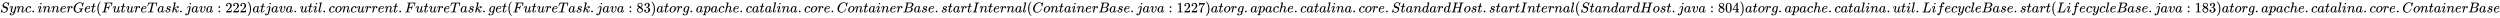 <svg xmlns:xlink="http://www.w3.org/1999/xlink" width="405.213ex" height="2.843ex" style="vertical-align: -0.838ex;" viewBox="0 -863.1 174466.1 1223.9" role="img" focusable="false" xmlns="http://www.w3.org/2000/svg" aria-labelledby="MathJax-SVG-1-Title">
<title id="MathJax-SVG-1-Title">Sync.innerGet(FutureTask.java:222) at java.util.concurrent.FutureTask.get(FutureTask.java:83) at org.apache.catalina.core.ContainerBase.startInternal(ContainerBase.java:1227) at org.apache.catalina.core.StandardHost.startInternal(StandardHost.java:804) at org.apache.catalina.util.LifecycleBase.start(LifecycleBase.java:183) at org.apache.catalina.core.ContainerBase</title>
<defs aria-hidden="true">
<path stroke-width="1" id="E1-MJMATHI-53" d="M308 24Q367 24 416 76T466 197Q466 260 414 284Q308 311 278 321T236 341Q176 383 176 462Q176 523 208 573T273 648Q302 673 343 688T407 704H418H425Q521 704 564 640Q565 640 577 653T603 682T623 704Q624 704 627 704T632 705Q645 705 645 698T617 577T585 459T569 456Q549 456 549 465Q549 471 550 475Q550 478 551 494T553 520Q553 554 544 579T526 616T501 641Q465 662 419 662Q362 662 313 616T263 510Q263 480 278 458T319 427Q323 425 389 408T456 390Q490 379 522 342T554 242Q554 216 546 186Q541 164 528 137T492 78T426 18T332 -20Q320 -22 298 -22Q199 -22 144 33L134 44L106 13Q83 -14 78 -18T65 -22Q52 -22 52 -14Q52 -11 110 221Q112 227 130 227H143Q149 221 149 216Q149 214 148 207T144 186T142 153Q144 114 160 87T203 47T255 29T308 24Z"></path>
<path stroke-width="1" id="E1-MJMATHI-79" d="M21 287Q21 301 36 335T84 406T158 442Q199 442 224 419T250 355Q248 336 247 334Q247 331 231 288T198 191T182 105Q182 62 196 45T238 27Q261 27 281 38T312 61T339 94Q339 95 344 114T358 173T377 247Q415 397 419 404Q432 431 462 431Q475 431 483 424T494 412T496 403Q496 390 447 193T391 -23Q363 -106 294 -155T156 -205Q111 -205 77 -183T43 -117Q43 -95 50 -80T69 -58T89 -48T106 -45Q150 -45 150 -87Q150 -107 138 -122T115 -142T102 -147L99 -148Q101 -153 118 -160T152 -167H160Q177 -167 186 -165Q219 -156 247 -127T290 -65T313 -9T321 21L315 17Q309 13 296 6T270 -6Q250 -11 231 -11Q185 -11 150 11T104 82Q103 89 103 113Q103 170 138 262T173 379Q173 380 173 381Q173 390 173 393T169 400T158 404H154Q131 404 112 385T82 344T65 302T57 280Q55 278 41 278H27Q21 284 21 287Z"></path>
<path stroke-width="1" id="E1-MJMATHI-6E" d="M21 287Q22 293 24 303T36 341T56 388T89 425T135 442Q171 442 195 424T225 390T231 369Q231 367 232 367L243 378Q304 442 382 442Q436 442 469 415T503 336T465 179T427 52Q427 26 444 26Q450 26 453 27Q482 32 505 65T540 145Q542 153 560 153Q580 153 580 145Q580 144 576 130Q568 101 554 73T508 17T439 -10Q392 -10 371 17T350 73Q350 92 386 193T423 345Q423 404 379 404H374Q288 404 229 303L222 291L189 157Q156 26 151 16Q138 -11 108 -11Q95 -11 87 -5T76 7T74 17Q74 30 112 180T152 343Q153 348 153 366Q153 405 129 405Q91 405 66 305Q60 285 60 284Q58 278 41 278H27Q21 284 21 287Z"></path>
<path stroke-width="1" id="E1-MJMATHI-63" d="M34 159Q34 268 120 355T306 442Q362 442 394 418T427 355Q427 326 408 306T360 285Q341 285 330 295T319 325T330 359T352 380T366 386H367Q367 388 361 392T340 400T306 404Q276 404 249 390Q228 381 206 359Q162 315 142 235T121 119Q121 73 147 50Q169 26 205 26H209Q321 26 394 111Q403 121 406 121Q410 121 419 112T429 98T420 83T391 55T346 25T282 0T202 -11Q127 -11 81 37T34 159Z"></path>
<path stroke-width="1" id="E1-MJMAIN-2E" d="M78 60Q78 84 95 102T138 120Q162 120 180 104T199 61Q199 36 182 18T139 0T96 17T78 60Z"></path>
<path stroke-width="1" id="E1-MJMATHI-69" d="M184 600Q184 624 203 642T247 661Q265 661 277 649T290 619Q290 596 270 577T226 557Q211 557 198 567T184 600ZM21 287Q21 295 30 318T54 369T98 420T158 442Q197 442 223 419T250 357Q250 340 236 301T196 196T154 83Q149 61 149 51Q149 26 166 26Q175 26 185 29T208 43T235 78T260 137Q263 149 265 151T282 153Q302 153 302 143Q302 135 293 112T268 61T223 11T161 -11Q129 -11 102 10T74 74Q74 91 79 106T122 220Q160 321 166 341T173 380Q173 404 156 404H154Q124 404 99 371T61 287Q60 286 59 284T58 281T56 279T53 278T49 278T41 278H27Q21 284 21 287Z"></path>
<path stroke-width="1" id="E1-MJMATHI-65" d="M39 168Q39 225 58 272T107 350T174 402T244 433T307 442H310Q355 442 388 420T421 355Q421 265 310 237Q261 224 176 223Q139 223 138 221Q138 219 132 186T125 128Q125 81 146 54T209 26T302 45T394 111Q403 121 406 121Q410 121 419 112T429 98T420 82T390 55T344 24T281 -1T205 -11Q126 -11 83 42T39 168ZM373 353Q367 405 305 405Q272 405 244 391T199 357T170 316T154 280T149 261Q149 260 169 260Q282 260 327 284T373 353Z"></path>
<path stroke-width="1" id="E1-MJMATHI-72" d="M21 287Q22 290 23 295T28 317T38 348T53 381T73 411T99 433T132 442Q161 442 183 430T214 408T225 388Q227 382 228 382T236 389Q284 441 347 441H350Q398 441 422 400Q430 381 430 363Q430 333 417 315T391 292T366 288Q346 288 334 299T322 328Q322 376 378 392Q356 405 342 405Q286 405 239 331Q229 315 224 298T190 165Q156 25 151 16Q138 -11 108 -11Q95 -11 87 -5T76 7T74 17Q74 30 114 189T154 366Q154 405 128 405Q107 405 92 377T68 316T57 280Q55 278 41 278H27Q21 284 21 287Z"></path>
<path stroke-width="1" id="E1-MJMATHI-47" d="M50 252Q50 367 117 473T286 641T490 704Q580 704 633 653Q642 643 648 636T656 626L657 623Q660 623 684 649Q691 655 699 663T715 679T725 690L740 705H746Q760 705 760 698Q760 694 728 561Q692 422 692 421Q690 416 687 415T669 413H653Q647 419 647 422Q647 423 648 429T650 449T651 481Q651 552 619 605T510 659Q492 659 471 656T418 643T357 615T294 567T236 496T189 394T158 260Q156 242 156 221Q156 173 170 136T206 79T256 45T308 28T353 24Q407 24 452 47T514 106Q517 114 529 161T541 214Q541 222 528 224T468 227H431Q425 233 425 235T427 254Q431 267 437 273H454Q494 271 594 271Q634 271 659 271T695 272T707 272Q721 272 721 263Q721 261 719 249Q714 230 709 228Q706 227 694 227Q674 227 653 224Q646 221 643 215T629 164Q620 131 614 108Q589 6 586 3Q584 1 581 1Q571 1 553 21T530 52Q530 53 528 52T522 47Q448 -22 322 -22Q201 -22 126 55T50 252Z"></path>
<path stroke-width="1" id="E1-MJMATHI-74" d="M26 385Q19 392 19 395Q19 399 22 411T27 425Q29 430 36 430T87 431H140L159 511Q162 522 166 540T173 566T179 586T187 603T197 615T211 624T229 626Q247 625 254 615T261 596Q261 589 252 549T232 470L222 433Q222 431 272 431H323Q330 424 330 420Q330 398 317 385H210L174 240Q135 80 135 68Q135 26 162 26Q197 26 230 60T283 144Q285 150 288 151T303 153H307Q322 153 322 145Q322 142 319 133Q314 117 301 95T267 48T216 6T155 -11Q125 -11 98 4T59 56Q57 64 57 83V101L92 241Q127 382 128 383Q128 385 77 385H26Z"></path>
<path stroke-width="1" id="E1-MJMAIN-28" d="M94 250Q94 319 104 381T127 488T164 576T202 643T244 695T277 729T302 750H315H319Q333 750 333 741Q333 738 316 720T275 667T226 581T184 443T167 250T184 58T225 -81T274 -167T316 -220T333 -241Q333 -250 318 -250H315H302L274 -226Q180 -141 137 -14T94 250Z"></path>
<path stroke-width="1" id="E1-MJMATHI-46" d="M48 1Q31 1 31 11Q31 13 34 25Q38 41 42 43T65 46Q92 46 125 49Q139 52 144 61Q146 66 215 342T285 622Q285 629 281 629Q273 632 228 634H197Q191 640 191 642T193 659Q197 676 203 680H742Q749 676 749 669Q749 664 736 557T722 447Q720 440 702 440H690Q683 445 683 453Q683 454 686 477T689 530Q689 560 682 579T663 610T626 626T575 633T503 634H480Q398 633 393 631Q388 629 386 623Q385 622 352 492L320 363H375Q378 363 398 363T426 364T448 367T472 374T489 386Q502 398 511 419T524 457T529 475Q532 480 548 480H560Q567 475 567 470Q567 467 536 339T502 207Q500 200 482 200H470Q463 206 463 212Q463 215 468 234T473 274Q473 303 453 310T364 317H309L277 190Q245 66 245 60Q245 46 334 46H359Q365 40 365 39T363 19Q359 6 353 0H336Q295 2 185 2Q120 2 86 2T48 1Z"></path>
<path stroke-width="1" id="E1-MJMATHI-75" d="M21 287Q21 295 30 318T55 370T99 420T158 442Q204 442 227 417T250 358Q250 340 216 246T182 105Q182 62 196 45T238 27T291 44T328 78L339 95Q341 99 377 247Q407 367 413 387T427 416Q444 431 463 431Q480 431 488 421T496 402L420 84Q419 79 419 68Q419 43 426 35T447 26Q469 29 482 57T512 145Q514 153 532 153Q551 153 551 144Q550 139 549 130T540 98T523 55T498 17T462 -8Q454 -10 438 -10Q372 -10 347 46Q345 45 336 36T318 21T296 6T267 -6T233 -11Q189 -11 155 7Q103 38 103 113Q103 170 138 262T173 379Q173 380 173 381Q173 390 173 393T169 400T158 404H154Q131 404 112 385T82 344T65 302T57 280Q55 278 41 278H27Q21 284 21 287Z"></path>
<path stroke-width="1" id="E1-MJMATHI-54" d="M40 437Q21 437 21 445Q21 450 37 501T71 602L88 651Q93 669 101 677H569H659Q691 677 697 676T704 667Q704 661 687 553T668 444Q668 437 649 437Q640 437 637 437T631 442L629 445Q629 451 635 490T641 551Q641 586 628 604T573 629Q568 630 515 631Q469 631 457 630T439 622Q438 621 368 343T298 60Q298 48 386 46Q418 46 427 45T436 36Q436 31 433 22Q429 4 424 1L422 0Q419 0 415 0Q410 0 363 1T228 2Q99 2 64 0H49Q43 6 43 9T45 27Q49 40 55 46H83H94Q174 46 189 55Q190 56 191 56Q196 59 201 76T241 233Q258 301 269 344Q339 619 339 625Q339 630 310 630H279Q212 630 191 624Q146 614 121 583T67 467Q60 445 57 441T43 437H40Z"></path>
<path stroke-width="1" id="E1-MJMATHI-61" d="M33 157Q33 258 109 349T280 441Q331 441 370 392Q386 422 416 422Q429 422 439 414T449 394Q449 381 412 234T374 68Q374 43 381 35T402 26Q411 27 422 35Q443 55 463 131Q469 151 473 152Q475 153 483 153H487Q506 153 506 144Q506 138 501 117T481 63T449 13Q436 0 417 -8Q409 -10 393 -10Q359 -10 336 5T306 36L300 51Q299 52 296 50Q294 48 292 46Q233 -10 172 -10Q117 -10 75 30T33 157ZM351 328Q351 334 346 350T323 385T277 405Q242 405 210 374T160 293Q131 214 119 129Q119 126 119 118T118 106Q118 61 136 44T179 26Q217 26 254 59T298 110Q300 114 325 217T351 328Z"></path>
<path stroke-width="1" id="E1-MJMATHI-73" d="M131 289Q131 321 147 354T203 415T300 442Q362 442 390 415T419 355Q419 323 402 308T364 292Q351 292 340 300T328 326Q328 342 337 354T354 372T367 378Q368 378 368 379Q368 382 361 388T336 399T297 405Q249 405 227 379T204 326Q204 301 223 291T278 274T330 259Q396 230 396 163Q396 135 385 107T352 51T289 7T195 -10Q118 -10 86 19T53 87Q53 126 74 143T118 160Q133 160 146 151T160 120Q160 94 142 76T111 58Q109 57 108 57T107 55Q108 52 115 47T146 34T201 27Q237 27 263 38T301 66T318 97T323 122Q323 150 302 164T254 181T195 196T148 231Q131 256 131 289Z"></path>
<path stroke-width="1" id="E1-MJMATHI-6B" d="M121 647Q121 657 125 670T137 683Q138 683 209 688T282 694Q294 694 294 686Q294 679 244 477Q194 279 194 272Q213 282 223 291Q247 309 292 354T362 415Q402 442 438 442Q468 442 485 423T503 369Q503 344 496 327T477 302T456 291T438 288Q418 288 406 299T394 328Q394 353 410 369T442 390L458 393Q446 405 434 405H430Q398 402 367 380T294 316T228 255Q230 254 243 252T267 246T293 238T320 224T342 206T359 180T365 147Q365 130 360 106T354 66Q354 26 381 26Q429 26 459 145Q461 153 479 153H483Q499 153 499 144Q499 139 496 130Q455 -11 378 -11Q333 -11 305 15T277 90Q277 108 280 121T283 145Q283 167 269 183T234 206T200 217T182 220H180Q168 178 159 139T145 81T136 44T129 20T122 7T111 -2Q98 -11 83 -11Q66 -11 57 -1T48 16Q48 26 85 176T158 471L195 616Q196 629 188 632T149 637H144Q134 637 131 637T124 640T121 647Z"></path>
<path stroke-width="1" id="E1-MJMATHI-6A" d="M297 596Q297 627 318 644T361 661Q378 661 389 651T403 623Q403 595 384 576T340 557Q322 557 310 567T297 596ZM288 376Q288 405 262 405Q240 405 220 393T185 362T161 325T144 293L137 279Q135 278 121 278H107Q101 284 101 286T105 299Q126 348 164 391T252 441Q253 441 260 441T272 442Q296 441 316 432Q341 418 354 401T367 348V332L318 133Q267 -67 264 -75Q246 -125 194 -164T75 -204Q25 -204 7 -183T-12 -137Q-12 -110 7 -91T53 -71Q70 -71 82 -81T95 -112Q95 -148 63 -167Q69 -168 77 -168Q111 -168 139 -140T182 -74L193 -32Q204 11 219 72T251 197T278 308T289 365Q289 372 288 376Z"></path>
<path stroke-width="1" id="E1-MJMATHI-76" d="M173 380Q173 405 154 405Q130 405 104 376T61 287Q60 286 59 284T58 281T56 279T53 278T49 278T41 278H27Q21 284 21 287Q21 294 29 316T53 368T97 419T160 441Q202 441 225 417T249 361Q249 344 246 335Q246 329 231 291T200 202T182 113Q182 86 187 69Q200 26 250 26Q287 26 319 60T369 139T398 222T409 277Q409 300 401 317T383 343T365 361T357 383Q357 405 376 424T417 443Q436 443 451 425T467 367Q467 340 455 284T418 159T347 40T241 -11Q177 -11 139 22Q102 54 102 117Q102 148 110 181T151 298Q173 362 173 380Z"></path>
<path stroke-width="1" id="E1-MJMAIN-3A" d="M78 370Q78 394 95 412T138 430Q162 430 180 414T199 371Q199 346 182 328T139 310T96 327T78 370ZM78 60Q78 84 95 102T138 120Q162 120 180 104T199 61Q199 36 182 18T139 0T96 17T78 60Z"></path>
<path stroke-width="1" id="E1-MJMAIN-32" d="M109 429Q82 429 66 447T50 491Q50 562 103 614T235 666Q326 666 387 610T449 465Q449 422 429 383T381 315T301 241Q265 210 201 149L142 93L218 92Q375 92 385 97Q392 99 409 186V189H449V186Q448 183 436 95T421 3V0H50V19V31Q50 38 56 46T86 81Q115 113 136 137Q145 147 170 174T204 211T233 244T261 278T284 308T305 340T320 369T333 401T340 431T343 464Q343 527 309 573T212 619Q179 619 154 602T119 569T109 550Q109 549 114 549Q132 549 151 535T170 489Q170 464 154 447T109 429Z"></path>
<path stroke-width="1" id="E1-MJMAIN-29" d="M60 749L64 750Q69 750 74 750H86L114 726Q208 641 251 514T294 250Q294 182 284 119T261 12T224 -76T186 -143T145 -194T113 -227T90 -246Q87 -249 86 -250H74Q66 -250 63 -250T58 -247T55 -238Q56 -237 66 -225Q221 -64 221 250T66 725Q56 737 55 738Q55 746 60 749Z"></path>
<path stroke-width="1" id="E1-MJMATHI-6C" d="M117 59Q117 26 142 26Q179 26 205 131Q211 151 215 152Q217 153 225 153H229Q238 153 241 153T246 151T248 144Q247 138 245 128T234 90T214 43T183 6T137 -11Q101 -11 70 11T38 85Q38 97 39 102L104 360Q167 615 167 623Q167 626 166 628T162 632T157 634T149 635T141 636T132 637T122 637Q112 637 109 637T101 638T95 641T94 647Q94 649 96 661Q101 680 107 682T179 688Q194 689 213 690T243 693T254 694Q266 694 266 686Q266 675 193 386T118 83Q118 81 118 75T117 65V59Z"></path>
<path stroke-width="1" id="E1-MJMATHI-6F" d="M201 -11Q126 -11 80 38T34 156Q34 221 64 279T146 380Q222 441 301 441Q333 441 341 440Q354 437 367 433T402 417T438 387T464 338T476 268Q476 161 390 75T201 -11ZM121 120Q121 70 147 48T206 26Q250 26 289 58T351 142Q360 163 374 216T388 308Q388 352 370 375Q346 405 306 405Q243 405 195 347Q158 303 140 230T121 120Z"></path>
<path stroke-width="1" id="E1-MJMATHI-67" d="M311 43Q296 30 267 15T206 0Q143 0 105 45T66 160Q66 265 143 353T314 442Q361 442 401 394L404 398Q406 401 409 404T418 412T431 419T447 422Q461 422 470 413T480 394Q480 379 423 152T363 -80Q345 -134 286 -169T151 -205Q10 -205 10 -137Q10 -111 28 -91T74 -71Q89 -71 102 -80T116 -111Q116 -121 114 -130T107 -144T99 -154T92 -162L90 -164H91Q101 -167 151 -167Q189 -167 211 -155Q234 -144 254 -122T282 -75Q288 -56 298 -13Q311 35 311 43ZM384 328L380 339Q377 350 375 354T369 368T359 382T346 393T328 402T306 405Q262 405 221 352Q191 313 171 233T151 117Q151 38 213 38Q269 38 323 108L331 118L384 328Z"></path>
<path stroke-width="1" id="E1-MJMAIN-38" d="M70 417T70 494T124 618T248 666Q319 666 374 624T429 515Q429 485 418 459T392 417T361 389T335 371T324 363L338 354Q352 344 366 334T382 323Q457 264 457 174Q457 95 399 37T249 -22Q159 -22 101 29T43 155Q43 263 172 335L154 348Q133 361 127 368Q70 417 70 494ZM286 386L292 390Q298 394 301 396T311 403T323 413T334 425T345 438T355 454T364 471T369 491T371 513Q371 556 342 586T275 624Q268 625 242 625Q201 625 165 599T128 534Q128 511 141 492T167 463T217 431Q224 426 228 424L286 386ZM250 21Q308 21 350 55T392 137Q392 154 387 169T375 194T353 216T330 234T301 253T274 270Q260 279 244 289T218 306L210 311Q204 311 181 294T133 239T107 157Q107 98 150 60T250 21Z"></path>
<path stroke-width="1" id="E1-MJMAIN-33" d="M127 463Q100 463 85 480T69 524Q69 579 117 622T233 665Q268 665 277 664Q351 652 390 611T430 522Q430 470 396 421T302 350L299 348Q299 347 308 345T337 336T375 315Q457 262 457 175Q457 96 395 37T238 -22Q158 -22 100 21T42 130Q42 158 60 175T105 193Q133 193 151 175T169 130Q169 119 166 110T159 94T148 82T136 74T126 70T118 67L114 66Q165 21 238 21Q293 21 321 74Q338 107 338 175V195Q338 290 274 322Q259 328 213 329L171 330L168 332Q166 335 166 348Q166 366 174 366Q202 366 232 371Q266 376 294 413T322 525V533Q322 590 287 612Q265 626 240 626Q208 626 181 615T143 592T132 580H135Q138 579 143 578T153 573T165 566T175 555T183 540T186 520Q186 498 172 481T127 463Z"></path>
<path stroke-width="1" id="E1-MJMATHI-70" d="M23 287Q24 290 25 295T30 317T40 348T55 381T75 411T101 433T134 442Q209 442 230 378L240 387Q302 442 358 442Q423 442 460 395T497 281Q497 173 421 82T249 -10Q227 -10 210 -4Q199 1 187 11T168 28L161 36Q160 35 139 -51T118 -138Q118 -144 126 -145T163 -148H188Q194 -155 194 -157T191 -175Q188 -187 185 -190T172 -194Q170 -194 161 -194T127 -193T65 -192Q-5 -192 -24 -194H-32Q-39 -187 -39 -183Q-37 -156 -26 -148H-6Q28 -147 33 -136Q36 -130 94 103T155 350Q156 355 156 364Q156 405 131 405Q109 405 94 377T71 316T59 280Q57 278 43 278H29Q23 284 23 287ZM178 102Q200 26 252 26Q282 26 310 49T356 107Q374 141 392 215T411 325V331Q411 405 350 405Q339 405 328 402T306 393T286 380T269 365T254 350T243 336T235 326L232 322Q232 321 229 308T218 264T204 212Q178 106 178 102Z"></path>
<path stroke-width="1" id="E1-MJMATHI-68" d="M137 683Q138 683 209 688T282 694Q294 694 294 685Q294 674 258 534Q220 386 220 383Q220 381 227 388Q288 442 357 442Q411 442 444 415T478 336Q478 285 440 178T402 50Q403 36 407 31T422 26Q450 26 474 56T513 138Q516 149 519 151T535 153Q555 153 555 145Q555 144 551 130Q535 71 500 33Q466 -10 419 -10H414Q367 -10 346 17T325 74Q325 90 361 192T398 345Q398 404 354 404H349Q266 404 205 306L198 293L164 158Q132 28 127 16Q114 -11 83 -11Q69 -11 59 -2T48 16Q48 30 121 320L195 616Q195 629 188 632T149 637H128Q122 643 122 645T124 664Q129 683 137 683Z"></path>
<path stroke-width="1" id="E1-MJMATHI-43" d="M50 252Q50 367 117 473T286 641T490 704Q580 704 633 653Q642 643 648 636T656 626L657 623Q660 623 684 649Q691 655 699 663T715 679T725 690L740 705H746Q760 705 760 698Q760 694 728 561Q692 422 692 421Q690 416 687 415T669 413H653Q647 419 647 422Q647 423 648 429T650 449T651 481Q651 552 619 605T510 659Q484 659 454 652T382 628T299 572T226 479Q194 422 175 346T156 222Q156 108 232 58Q280 24 350 24Q441 24 512 92T606 240Q610 253 612 255T628 257Q648 257 648 248Q648 243 647 239Q618 132 523 55T319 -22Q206 -22 128 53T50 252Z"></path>
<path stroke-width="1" id="E1-MJMATHI-42" d="M231 637Q204 637 199 638T194 649Q194 676 205 682Q206 683 335 683Q594 683 608 681Q671 671 713 636T756 544Q756 480 698 429T565 360L555 357Q619 348 660 311T702 219Q702 146 630 78T453 1Q446 0 242 0Q42 0 39 2Q35 5 35 10Q35 17 37 24Q42 43 47 45Q51 46 62 46H68Q95 46 128 49Q142 52 147 61Q150 65 219 339T288 628Q288 635 231 637ZM649 544Q649 574 634 600T585 634Q578 636 493 637Q473 637 451 637T416 636H403Q388 635 384 626Q382 622 352 506Q352 503 351 500L320 374H401Q482 374 494 376Q554 386 601 434T649 544ZM595 229Q595 273 572 302T512 336Q506 337 429 337Q311 337 310 336Q310 334 293 263T258 122L240 52Q240 48 252 48T333 46Q422 46 429 47Q491 54 543 105T595 229Z"></path>
<path stroke-width="1" id="E1-MJMATHI-49" d="M43 1Q26 1 26 10Q26 12 29 24Q34 43 39 45Q42 46 54 46H60Q120 46 136 53Q137 53 138 54Q143 56 149 77T198 273Q210 318 216 344Q286 624 286 626Q284 630 284 631Q274 637 213 637H193Q184 643 189 662Q193 677 195 680T209 683H213Q285 681 359 681Q481 681 487 683H497Q504 676 504 672T501 655T494 639Q491 637 471 637Q440 637 407 634Q393 631 388 623Q381 609 337 432Q326 385 315 341Q245 65 245 59Q245 52 255 50T307 46H339Q345 38 345 37T342 19Q338 6 332 0H316Q279 2 179 2Q143 2 113 2T65 2T43 1Z"></path>
<path stroke-width="1" id="E1-MJMAIN-31" d="M213 578L200 573Q186 568 160 563T102 556H83V602H102Q149 604 189 617T245 641T273 663Q275 666 285 666Q294 666 302 660V361L303 61Q310 54 315 52T339 48T401 46H427V0H416Q395 3 257 3Q121 3 100 0H88V46H114Q136 46 152 46T177 47T193 50T201 52T207 57T213 61V578Z"></path>
<path stroke-width="1" id="E1-MJMAIN-37" d="M55 458Q56 460 72 567L88 674Q88 676 108 676H128V672Q128 662 143 655T195 646T364 644H485V605L417 512Q408 500 387 472T360 435T339 403T319 367T305 330T292 284T284 230T278 162T275 80Q275 66 275 52T274 28V19Q270 2 255 -10T221 -22Q210 -22 200 -19T179 0T168 40Q168 198 265 368Q285 400 349 489L395 552H302Q128 552 119 546Q113 543 108 522T98 479L95 458V455H55V458Z"></path>
<path stroke-width="1" id="E1-MJMATHI-64" d="M366 683Q367 683 438 688T511 694Q523 694 523 686Q523 679 450 384T375 83T374 68Q374 26 402 26Q411 27 422 35Q443 55 463 131Q469 151 473 152Q475 153 483 153H487H491Q506 153 506 145Q506 140 503 129Q490 79 473 48T445 8T417 -8Q409 -10 393 -10Q359 -10 336 5T306 36L300 51Q299 52 296 50Q294 48 292 46Q233 -10 172 -10Q117 -10 75 30T33 157Q33 205 53 255T101 341Q148 398 195 420T280 442Q336 442 364 400Q369 394 369 396Q370 400 396 505T424 616Q424 629 417 632T378 637H357Q351 643 351 645T353 664Q358 683 366 683ZM352 326Q329 405 277 405Q242 405 210 374T160 293Q131 214 119 129Q119 126 119 118T118 106Q118 61 136 44T179 26Q233 26 290 98L298 109L352 326Z"></path>
<path stroke-width="1" id="E1-MJMATHI-48" d="M228 637Q194 637 192 641Q191 643 191 649Q191 673 202 682Q204 683 219 683Q260 681 355 681Q389 681 418 681T463 682T483 682Q499 682 499 672Q499 670 497 658Q492 641 487 638H485Q483 638 480 638T473 638T464 637T455 637Q416 636 405 634T387 623Q384 619 355 500Q348 474 340 442T328 395L324 380Q324 378 469 378H614L615 381Q615 384 646 504Q674 619 674 627T617 637Q594 637 587 639T580 648Q580 650 582 660Q586 677 588 679T604 682Q609 682 646 681T740 680Q802 680 835 681T871 682Q888 682 888 672Q888 645 876 638H874Q872 638 869 638T862 638T853 637T844 637Q805 636 794 634T776 623Q773 618 704 340T634 58Q634 51 638 51Q646 48 692 46H723Q729 38 729 37T726 19Q722 6 716 0H701Q664 2 567 2Q533 2 504 2T458 2T437 1Q420 1 420 10Q420 15 423 24Q428 43 433 45Q437 46 448 46H454Q481 46 514 49Q520 50 522 50T528 55T534 64T540 82T547 110T558 153Q565 181 569 198Q602 330 602 331T457 332H312L279 197Q245 63 245 58Q245 51 253 49T303 46H334Q340 38 340 37T337 19Q333 6 327 0H312Q275 2 178 2Q144 2 115 2T69 2T48 1Q31 1 31 10Q31 12 34 24Q39 43 44 45Q48 46 59 46H65Q92 46 125 49Q139 52 144 61Q147 65 216 339T285 628Q285 635 228 637Z"></path>
<path stroke-width="1" id="E1-MJMAIN-30" d="M96 585Q152 666 249 666Q297 666 345 640T423 548Q460 465 460 320Q460 165 417 83Q397 41 362 16T301 -15T250 -22Q224 -22 198 -16T137 16T82 83Q39 165 39 320Q39 494 96 585ZM321 597Q291 629 250 629Q208 629 178 597Q153 571 145 525T137 333Q137 175 145 125T181 46Q209 16 250 16Q290 16 318 46Q347 76 354 130T362 333Q362 478 354 524T321 597Z"></path>
<path stroke-width="1" id="E1-MJMAIN-34" d="M462 0Q444 3 333 3Q217 3 199 0H190V46H221Q241 46 248 46T265 48T279 53T286 61Q287 63 287 115V165H28V211L179 442Q332 674 334 675Q336 677 355 677H373L379 671V211H471V165H379V114Q379 73 379 66T385 54Q393 47 442 46H471V0H462ZM293 211V545L74 212L183 211H293Z"></path>
<path stroke-width="1" id="E1-MJMATHI-4C" d="M228 637Q194 637 192 641Q191 643 191 649Q191 673 202 682Q204 683 217 683Q271 680 344 680Q485 680 506 683H518Q524 677 524 674T522 656Q517 641 513 637H475Q406 636 394 628Q387 624 380 600T313 336Q297 271 279 198T252 88L243 52Q243 48 252 48T311 46H328Q360 46 379 47T428 54T478 72T522 106T564 161Q580 191 594 228T611 270Q616 273 628 273H641Q647 264 647 262T627 203T583 83T557 9Q555 4 553 3T537 0T494 -1Q483 -1 418 -1T294 0H116Q32 0 32 10Q32 17 34 24Q39 43 44 45Q48 46 59 46H65Q92 46 125 49Q139 52 144 61Q147 65 216 339T285 628Q285 635 228 637Z"></path>
<path stroke-width="1" id="E1-MJMATHI-66" d="M118 -162Q120 -162 124 -164T135 -167T147 -168Q160 -168 171 -155T187 -126Q197 -99 221 27T267 267T289 382V385H242Q195 385 192 387Q188 390 188 397L195 425Q197 430 203 430T250 431Q298 431 298 432Q298 434 307 482T319 540Q356 705 465 705Q502 703 526 683T550 630Q550 594 529 578T487 561Q443 561 443 603Q443 622 454 636T478 657L487 662Q471 668 457 668Q445 668 434 658T419 630Q412 601 403 552T387 469T380 433Q380 431 435 431Q480 431 487 430T498 424Q499 420 496 407T491 391Q489 386 482 386T428 385H372L349 263Q301 15 282 -47Q255 -132 212 -173Q175 -205 139 -205Q107 -205 81 -186T55 -132Q55 -95 76 -78T118 -61Q162 -61 162 -103Q162 -122 151 -136T127 -157L118 -162Z"></path>
</defs>
<g stroke="currentColor" fill="currentColor" stroke-width="0" transform="matrix(1 0 0 -1 0 0)" aria-hidden="true">
 <use xlink:href="#E1-MJMATHI-53" x="0" y="0"></use>
 <use xlink:href="#E1-MJMATHI-79" x="645" y="0"></use>
 <use xlink:href="#E1-MJMATHI-6E" x="1143" y="0"></use>
 <use xlink:href="#E1-MJMATHI-63" x="1743" y="0"></use>
 <use xlink:href="#E1-MJMAIN-2E" x="2177" y="0"></use>
 <use xlink:href="#E1-MJMATHI-69" x="2622" y="0"></use>
 <use xlink:href="#E1-MJMATHI-6E" x="2967" y="0"></use>
 <use xlink:href="#E1-MJMATHI-6E" x="3568" y="0"></use>
 <use xlink:href="#E1-MJMATHI-65" x="4168" y="0"></use>
 <use xlink:href="#E1-MJMATHI-72" x="4635" y="0"></use>
 <use xlink:href="#E1-MJMATHI-47" x="5086" y="0"></use>
 <use xlink:href="#E1-MJMATHI-65" x="5873" y="0"></use>
 <use xlink:href="#E1-MJMATHI-74" x="6339" y="0"></use>
 <use xlink:href="#E1-MJMAIN-28" x="6701" y="0"></use>
 <use xlink:href="#E1-MJMATHI-46" x="7090" y="0"></use>
 <use xlink:href="#E1-MJMATHI-75" x="7840" y="0"></use>
 <use xlink:href="#E1-MJMATHI-74" x="8412" y="0"></use>
 <use xlink:href="#E1-MJMATHI-75" x="8774" y="0"></use>
 <use xlink:href="#E1-MJMATHI-72" x="9346" y="0"></use>
 <use xlink:href="#E1-MJMATHI-65" x="9798" y="0"></use>
 <use xlink:href="#E1-MJMATHI-54" x="10264" y="0"></use>
 <use xlink:href="#E1-MJMATHI-61" x="10969" y="0"></use>
 <use xlink:href="#E1-MJMATHI-73" x="11498" y="0"></use>
 <use xlink:href="#E1-MJMATHI-6B" x="11968" y="0"></use>
 <use xlink:href="#E1-MJMAIN-2E" x="12489" y="0"></use>
 <use xlink:href="#E1-MJMATHI-6A" x="12934" y="0"></use>
 <use xlink:href="#E1-MJMATHI-61" x="13347" y="0"></use>
 <use xlink:href="#E1-MJMATHI-76" x="13876" y="0"></use>
 <use xlink:href="#E1-MJMATHI-61" x="14362" y="0"></use>
 <use xlink:href="#E1-MJMAIN-3A" x="15169" y="0"></use>
<g transform="translate(15725,0)">
 <use xlink:href="#E1-MJMAIN-32"></use>
 <use xlink:href="#E1-MJMAIN-32" x="500" y="0"></use>
 <use xlink:href="#E1-MJMAIN-32" x="1001" y="0"></use>
</g>
 <use xlink:href="#E1-MJMAIN-29" x="17227" y="0"></use>
 <use xlink:href="#E1-MJMATHI-61" x="17616" y="0"></use>
 <use xlink:href="#E1-MJMATHI-74" x="18146" y="0"></use>
 <use xlink:href="#E1-MJMATHI-6A" x="18507" y="0"></use>
 <use xlink:href="#E1-MJMATHI-61" x="18920" y="0"></use>
 <use xlink:href="#E1-MJMATHI-76" x="19449" y="0"></use>
 <use xlink:href="#E1-MJMATHI-61" x="19935" y="0"></use>
 <use xlink:href="#E1-MJMAIN-2E" x="20464" y="0"></use>
 <use xlink:href="#E1-MJMATHI-75" x="20910" y="0"></use>
 <use xlink:href="#E1-MJMATHI-74" x="21482" y="0"></use>
 <use xlink:href="#E1-MJMATHI-69" x="21844" y="0"></use>
 <use xlink:href="#E1-MJMATHI-6C" x="22189" y="0"></use>
 <use xlink:href="#E1-MJMAIN-2E" x="22488" y="0"></use>
 <use xlink:href="#E1-MJMATHI-63" x="22933" y="0"></use>
 <use xlink:href="#E1-MJMATHI-6F" x="23366" y="0"></use>
 <use xlink:href="#E1-MJMATHI-6E" x="23852" y="0"></use>
 <use xlink:href="#E1-MJMATHI-63" x="24452" y="0"></use>
 <use xlink:href="#E1-MJMATHI-75" x="24886" y="0"></use>
 <use xlink:href="#E1-MJMATHI-72" x="25458" y="0"></use>
 <use xlink:href="#E1-MJMATHI-72" x="25910" y="0"></use>
 <use xlink:href="#E1-MJMATHI-65" x="26361" y="0"></use>
 <use xlink:href="#E1-MJMATHI-6E" x="26828" y="0"></use>
 <use xlink:href="#E1-MJMATHI-74" x="27428" y="0"></use>
 <use xlink:href="#E1-MJMAIN-2E" x="27790" y="0"></use>
 <use xlink:href="#E1-MJMATHI-46" x="28235" y="0"></use>
 <use xlink:href="#E1-MJMATHI-75" x="28984" y="0"></use>
 <use xlink:href="#E1-MJMATHI-74" x="29557" y="0"></use>
 <use xlink:href="#E1-MJMATHI-75" x="29918" y="0"></use>
 <use xlink:href="#E1-MJMATHI-72" x="30491" y="0"></use>
 <use xlink:href="#E1-MJMATHI-65" x="30942" y="0"></use>
 <use xlink:href="#E1-MJMATHI-54" x="31409" y="0"></use>
 <use xlink:href="#E1-MJMATHI-61" x="32113" y="0"></use>
 <use xlink:href="#E1-MJMATHI-73" x="32643" y="0"></use>
 <use xlink:href="#E1-MJMATHI-6B" x="33112" y="0"></use>
 <use xlink:href="#E1-MJMAIN-2E" x="33634" y="0"></use>
 <use xlink:href="#E1-MJMATHI-67" x="34079" y="0"></use>
 <use xlink:href="#E1-MJMATHI-65" x="34560" y="0"></use>
 <use xlink:href="#E1-MJMATHI-74" x="35026" y="0"></use>
 <use xlink:href="#E1-MJMAIN-28" x="35388" y="0"></use>
 <use xlink:href="#E1-MJMATHI-46" x="35777" y="0"></use>
 <use xlink:href="#E1-MJMATHI-75" x="36527" y="0"></use>
 <use xlink:href="#E1-MJMATHI-74" x="37099" y="0"></use>
 <use xlink:href="#E1-MJMATHI-75" x="37461" y="0"></use>
 <use xlink:href="#E1-MJMATHI-72" x="38033" y="0"></use>
 <use xlink:href="#E1-MJMATHI-65" x="38485" y="0"></use>
 <use xlink:href="#E1-MJMATHI-54" x="38951" y="0"></use>
 <use xlink:href="#E1-MJMATHI-61" x="39656" y="0"></use>
 <use xlink:href="#E1-MJMATHI-73" x="40185" y="0"></use>
 <use xlink:href="#E1-MJMATHI-6B" x="40655" y="0"></use>
 <use xlink:href="#E1-MJMAIN-2E" x="41176" y="0"></use>
 <use xlink:href="#E1-MJMATHI-6A" x="41621" y="0"></use>
 <use xlink:href="#E1-MJMATHI-61" x="42034" y="0"></use>
 <use xlink:href="#E1-MJMATHI-76" x="42563" y="0"></use>
 <use xlink:href="#E1-MJMATHI-61" x="43049" y="0"></use>
 <use xlink:href="#E1-MJMAIN-3A" x="43856" y="0"></use>
<g transform="translate(44412,0)">
 <use xlink:href="#E1-MJMAIN-38"></use>
 <use xlink:href="#E1-MJMAIN-33" x="500" y="0"></use>
</g>
 <use xlink:href="#E1-MJMAIN-29" x="45413" y="0"></use>
 <use xlink:href="#E1-MJMATHI-61" x="45803" y="0"></use>
 <use xlink:href="#E1-MJMATHI-74" x="46332" y="0"></use>
 <use xlink:href="#E1-MJMATHI-6F" x="46694" y="0"></use>
 <use xlink:href="#E1-MJMATHI-72" x="47179" y="0"></use>
 <use xlink:href="#E1-MJMATHI-67" x="47631" y="0"></use>
 <use xlink:href="#E1-MJMAIN-2E" x="48111" y="0"></use>
 <use xlink:href="#E1-MJMATHI-61" x="48556" y="0"></use>
 <use xlink:href="#E1-MJMATHI-70" x="49086" y="0"></use>
 <use xlink:href="#E1-MJMATHI-61" x="49589" y="0"></use>
 <use xlink:href="#E1-MJMATHI-63" x="50119" y="0"></use>
 <use xlink:href="#E1-MJMATHI-68" x="50552" y="0"></use>
 <use xlink:href="#E1-MJMATHI-65" x="51129" y="0"></use>
 <use xlink:href="#E1-MJMAIN-2E" x="51595" y="0"></use>
 <use xlink:href="#E1-MJMATHI-63" x="52041" y="0"></use>
 <use xlink:href="#E1-MJMATHI-61" x="52474" y="0"></use>
 <use xlink:href="#E1-MJMATHI-74" x="53004" y="0"></use>
 <use xlink:href="#E1-MJMATHI-61" x="53365" y="0"></use>
 <use xlink:href="#E1-MJMATHI-6C" x="53895" y="0"></use>
 <use xlink:href="#E1-MJMATHI-69" x="54193" y="0"></use>
 <use xlink:href="#E1-MJMATHI-6E" x="54539" y="0"></use>
 <use xlink:href="#E1-MJMATHI-61" x="55139" y="0"></use>
 <use xlink:href="#E1-MJMAIN-2E" x="55669" y="0"></use>
 <use xlink:href="#E1-MJMATHI-63" x="56114" y="0"></use>
 <use xlink:href="#E1-MJMATHI-6F" x="56547" y="0"></use>
 <use xlink:href="#E1-MJMATHI-72" x="57033" y="0"></use>
 <use xlink:href="#E1-MJMATHI-65" x="57484" y="0"></use>
 <use xlink:href="#E1-MJMAIN-2E" x="57951" y="0"></use>
 <use xlink:href="#E1-MJMATHI-43" x="58396" y="0"></use>
 <use xlink:href="#E1-MJMATHI-6F" x="59156" y="0"></use>
 <use xlink:href="#E1-MJMATHI-6E" x="59642" y="0"></use>
 <use xlink:href="#E1-MJMATHI-74" x="60242" y="0"></use>
 <use xlink:href="#E1-MJMATHI-61" x="60604" y="0"></use>
 <use xlink:href="#E1-MJMATHI-69" x="61133" y="0"></use>
 <use xlink:href="#E1-MJMATHI-6E" x="61479" y="0"></use>
 <use xlink:href="#E1-MJMATHI-65" x="62079" y="0"></use>
 <use xlink:href="#E1-MJMATHI-72" x="62546" y="0"></use>
 <use xlink:href="#E1-MJMATHI-42" x="62997" y="0"></use>
 <use xlink:href="#E1-MJMATHI-61" x="63757" y="0"></use>
 <use xlink:href="#E1-MJMATHI-73" x="64286" y="0"></use>
 <use xlink:href="#E1-MJMATHI-65" x="64756" y="0"></use>
 <use xlink:href="#E1-MJMAIN-2E" x="65222" y="0"></use>
 <use xlink:href="#E1-MJMATHI-73" x="65668" y="0"></use>
 <use xlink:href="#E1-MJMATHI-74" x="66137" y="0"></use>
 <use xlink:href="#E1-MJMATHI-61" x="66499" y="0"></use>
 <use xlink:href="#E1-MJMATHI-72" x="67028" y="0"></use>
 <use xlink:href="#E1-MJMATHI-74" x="67480" y="0"></use>
 <use xlink:href="#E1-MJMATHI-49" x="67841" y="0"></use>
 <use xlink:href="#E1-MJMATHI-6E" x="68346" y="0"></use>
 <use xlink:href="#E1-MJMATHI-74" x="68946" y="0"></use>
 <use xlink:href="#E1-MJMATHI-65" x="69308" y="0"></use>
 <use xlink:href="#E1-MJMATHI-72" x="69774" y="0"></use>
 <use xlink:href="#E1-MJMATHI-6E" x="70226" y="0"></use>
 <use xlink:href="#E1-MJMATHI-61" x="70826" y="0"></use>
 <use xlink:href="#E1-MJMATHI-6C" x="71356" y="0"></use>
 <use xlink:href="#E1-MJMAIN-28" x="71654" y="0"></use>
 <use xlink:href="#E1-MJMATHI-43" x="72044" y="0"></use>
 <use xlink:href="#E1-MJMATHI-6F" x="72804" y="0"></use>
 <use xlink:href="#E1-MJMATHI-6E" x="73290" y="0"></use>
 <use xlink:href="#E1-MJMATHI-74" x="73890" y="0"></use>
 <use xlink:href="#E1-MJMATHI-61" x="74252" y="0"></use>
 <use xlink:href="#E1-MJMATHI-69" x="74781" y="0"></use>
 <use xlink:href="#E1-MJMATHI-6E" x="75127" y="0"></use>
 <use xlink:href="#E1-MJMATHI-65" x="75727" y="0"></use>
 <use xlink:href="#E1-MJMATHI-72" x="76194" y="0"></use>
 <use xlink:href="#E1-MJMATHI-42" x="76645" y="0"></use>
 <use xlink:href="#E1-MJMATHI-61" x="77405" y="0"></use>
 <use xlink:href="#E1-MJMATHI-73" x="77934" y="0"></use>
 <use xlink:href="#E1-MJMATHI-65" x="78404" y="0"></use>
 <use xlink:href="#E1-MJMAIN-2E" x="78870" y="0"></use>
 <use xlink:href="#E1-MJMATHI-6A" x="79315" y="0"></use>
 <use xlink:href="#E1-MJMATHI-61" x="79728" y="0"></use>
 <use xlink:href="#E1-MJMATHI-76" x="80257" y="0"></use>
 <use xlink:href="#E1-MJMATHI-61" x="80743" y="0"></use>
 <use xlink:href="#E1-MJMAIN-3A" x="81550" y="0"></use>
<g transform="translate(82106,0)">
 <use xlink:href="#E1-MJMAIN-31"></use>
 <use xlink:href="#E1-MJMAIN-32" x="500" y="0"></use>
 <use xlink:href="#E1-MJMAIN-32" x="1001" y="0"></use>
 <use xlink:href="#E1-MJMAIN-37" x="1501" y="0"></use>
</g>
 <use xlink:href="#E1-MJMAIN-29" x="84108" y="0"></use>
 <use xlink:href="#E1-MJMATHI-61" x="84498" y="0"></use>
 <use xlink:href="#E1-MJMATHI-74" x="85027" y="0"></use>
 <use xlink:href="#E1-MJMATHI-6F" x="85389" y="0"></use>
 <use xlink:href="#E1-MJMATHI-72" x="85874" y="0"></use>
 <use xlink:href="#E1-MJMATHI-67" x="86326" y="0"></use>
 <use xlink:href="#E1-MJMAIN-2E" x="86806" y="0"></use>
 <use xlink:href="#E1-MJMATHI-61" x="87252" y="0"></use>
 <use xlink:href="#E1-MJMATHI-70" x="87781" y="0"></use>
 <use xlink:href="#E1-MJMATHI-61" x="88285" y="0"></use>
 <use xlink:href="#E1-MJMATHI-63" x="88814" y="0"></use>
 <use xlink:href="#E1-MJMATHI-68" x="89248" y="0"></use>
 <use xlink:href="#E1-MJMATHI-65" x="89824" y="0"></use>
 <use xlink:href="#E1-MJMAIN-2E" x="90291" y="0"></use>
 <use xlink:href="#E1-MJMATHI-63" x="90736" y="0"></use>
 <use xlink:href="#E1-MJMATHI-61" x="91169" y="0"></use>
 <use xlink:href="#E1-MJMATHI-74" x="91699" y="0"></use>
 <use xlink:href="#E1-MJMATHI-61" x="92060" y="0"></use>
 <use xlink:href="#E1-MJMATHI-6C" x="92590" y="0"></use>
 <use xlink:href="#E1-MJMATHI-69" x="92888" y="0"></use>
 <use xlink:href="#E1-MJMATHI-6E" x="93234" y="0"></use>
 <use xlink:href="#E1-MJMATHI-61" x="93834" y="0"></use>
 <use xlink:href="#E1-MJMAIN-2E" x="94364" y="0"></use>
 <use xlink:href="#E1-MJMATHI-63" x="94809" y="0"></use>
 <use xlink:href="#E1-MJMATHI-6F" x="95242" y="0"></use>
 <use xlink:href="#E1-MJMATHI-72" x="95728" y="0"></use>
 <use xlink:href="#E1-MJMATHI-65" x="96179" y="0"></use>
 <use xlink:href="#E1-MJMAIN-2E" x="96646" y="0"></use>
 <use xlink:href="#E1-MJMATHI-53" x="97091" y="0"></use>
 <use xlink:href="#E1-MJMATHI-74" x="97737" y="0"></use>
 <use xlink:href="#E1-MJMATHI-61" x="98098" y="0"></use>
 <use xlink:href="#E1-MJMATHI-6E" x="98628" y="0"></use>
 <use xlink:href="#E1-MJMATHI-64" x="99228" y="0"></use>
 <use xlink:href="#E1-MJMATHI-61" x="99752" y="0"></use>
 <use xlink:href="#E1-MJMATHI-72" x="100281" y="0"></use>
 <use xlink:href="#E1-MJMATHI-64" x="100733" y="0"></use>
 <use xlink:href="#E1-MJMATHI-48" x="101256" y="0"></use>
 <use xlink:href="#E1-MJMATHI-6F" x="102145" y="0"></use>
 <use xlink:href="#E1-MJMATHI-73" x="102630" y="0"></use>
 <use xlink:href="#E1-MJMATHI-74" x="103100" y="0"></use>
 <use xlink:href="#E1-MJMAIN-2E" x="103461" y="0"></use>
 <use xlink:href="#E1-MJMATHI-73" x="103906" y="0"></use>
 <use xlink:href="#E1-MJMATHI-74" x="104376" y="0"></use>
 <use xlink:href="#E1-MJMATHI-61" x="104737" y="0"></use>
 <use xlink:href="#E1-MJMATHI-72" x="105267" y="0"></use>
 <use xlink:href="#E1-MJMATHI-74" x="105718" y="0"></use>
 <use xlink:href="#E1-MJMATHI-49" x="106080" y="0"></use>
 <use xlink:href="#E1-MJMATHI-6E" x="106584" y="0"></use>
 <use xlink:href="#E1-MJMATHI-74" x="107185" y="0"></use>
 <use xlink:href="#E1-MJMATHI-65" x="107546" y="0"></use>
 <use xlink:href="#E1-MJMATHI-72" x="108013" y="0"></use>
 <use xlink:href="#E1-MJMATHI-6E" x="108464" y="0"></use>
 <use xlink:href="#E1-MJMATHI-61" x="109065" y="0"></use>
 <use xlink:href="#E1-MJMATHI-6C" x="109594" y="0"></use>
 <use xlink:href="#E1-MJMAIN-28" x="109893" y="0"></use>
 <use xlink:href="#E1-MJMATHI-53" x="110282" y="0"></use>
 <use xlink:href="#E1-MJMATHI-74" x="110928" y="0"></use>
 <use xlink:href="#E1-MJMATHI-61" x="111289" y="0"></use>
 <use xlink:href="#E1-MJMATHI-6E" x="111819" y="0"></use>
 <use xlink:href="#E1-MJMATHI-64" x="112419" y="0"></use>
 <use xlink:href="#E1-MJMATHI-61" x="112943" y="0"></use>
 <use xlink:href="#E1-MJMATHI-72" x="113472" y="0"></use>
 <use xlink:href="#E1-MJMATHI-64" x="113924" y="0"></use>
 <use xlink:href="#E1-MJMATHI-48" x="114447" y="0"></use>
 <use xlink:href="#E1-MJMATHI-6F" x="115336" y="0"></use>
 <use xlink:href="#E1-MJMATHI-73" x="115821" y="0"></use>
 <use xlink:href="#E1-MJMATHI-74" x="116291" y="0"></use>
 <use xlink:href="#E1-MJMAIN-2E" x="116652" y="0"></use>
 <use xlink:href="#E1-MJMATHI-6A" x="117097" y="0"></use>
 <use xlink:href="#E1-MJMATHI-61" x="117510" y="0"></use>
 <use xlink:href="#E1-MJMATHI-76" x="118039" y="0"></use>
 <use xlink:href="#E1-MJMATHI-61" x="118525" y="0"></use>
 <use xlink:href="#E1-MJMAIN-3A" x="119332" y="0"></use>
<g transform="translate(119888,0)">
 <use xlink:href="#E1-MJMAIN-38"></use>
 <use xlink:href="#E1-MJMAIN-30" x="500" y="0"></use>
 <use xlink:href="#E1-MJMAIN-34" x="1001" y="0"></use>
</g>
 <use xlink:href="#E1-MJMAIN-29" x="121390" y="0"></use>
 <use xlink:href="#E1-MJMATHI-61" x="121779" y="0"></use>
 <use xlink:href="#E1-MJMATHI-74" x="122309" y="0"></use>
 <use xlink:href="#E1-MJMATHI-6F" x="122670" y="0"></use>
 <use xlink:href="#E1-MJMATHI-72" x="123156" y="0"></use>
 <use xlink:href="#E1-MJMATHI-67" x="123607" y="0"></use>
 <use xlink:href="#E1-MJMAIN-2E" x="124088" y="0"></use>
 <use xlink:href="#E1-MJMATHI-61" x="124533" y="0"></use>
 <use xlink:href="#E1-MJMATHI-70" x="125063" y="0"></use>
 <use xlink:href="#E1-MJMATHI-61" x="125566" y="0"></use>
 <use xlink:href="#E1-MJMATHI-63" x="126096" y="0"></use>
 <use xlink:href="#E1-MJMATHI-68" x="126529" y="0"></use>
 <use xlink:href="#E1-MJMATHI-65" x="127106" y="0"></use>
 <use xlink:href="#E1-MJMAIN-2E" x="127572" y="0"></use>
 <use xlink:href="#E1-MJMATHI-63" x="128017" y="0"></use>
 <use xlink:href="#E1-MJMATHI-61" x="128451" y="0"></use>
 <use xlink:href="#E1-MJMATHI-74" x="128980" y="0"></use>
 <use xlink:href="#E1-MJMATHI-61" x="129342" y="0"></use>
 <use xlink:href="#E1-MJMATHI-6C" x="129871" y="0"></use>
 <use xlink:href="#E1-MJMATHI-69" x="130170" y="0"></use>
 <use xlink:href="#E1-MJMATHI-6E" x="130515" y="0"></use>
 <use xlink:href="#E1-MJMATHI-61" x="131116" y="0"></use>
 <use xlink:href="#E1-MJMAIN-2E" x="131645" y="0"></use>
 <use xlink:href="#E1-MJMATHI-75" x="132090" y="0"></use>
 <use xlink:href="#E1-MJMATHI-74" x="132663" y="0"></use>
 <use xlink:href="#E1-MJMATHI-69" x="133024" y="0"></use>
 <use xlink:href="#E1-MJMATHI-6C" x="133370" y="0"></use>
 <use xlink:href="#E1-MJMAIN-2E" x="133668" y="0"></use>
 <use xlink:href="#E1-MJMATHI-4C" x="134114" y="0"></use>
 <use xlink:href="#E1-MJMATHI-69" x="134795" y="0"></use>
 <use xlink:href="#E1-MJMATHI-66" x="135141" y="0"></use>
 <use xlink:href="#E1-MJMATHI-65" x="135691" y="0"></use>
 <use xlink:href="#E1-MJMATHI-63" x="136158" y="0"></use>
 <use xlink:href="#E1-MJMATHI-79" x="136591" y="0"></use>
 <use xlink:href="#E1-MJMATHI-63" x="137089" y="0"></use>
 <use xlink:href="#E1-MJMATHI-6C" x="137522" y="0"></use>
 <use xlink:href="#E1-MJMATHI-65" x="137821" y="0"></use>
 <use xlink:href="#E1-MJMATHI-42" x="138287" y="0"></use>
 <use xlink:href="#E1-MJMATHI-61" x="139047" y="0"></use>
 <use xlink:href="#E1-MJMATHI-73" x="139576" y="0"></use>
 <use xlink:href="#E1-MJMATHI-65" x="140046" y="0"></use>
 <use xlink:href="#E1-MJMAIN-2E" x="140512" y="0"></use>
 <use xlink:href="#E1-MJMATHI-73" x="140957" y="0"></use>
 <use xlink:href="#E1-MJMATHI-74" x="141427" y="0"></use>
 <use xlink:href="#E1-MJMATHI-61" x="141788" y="0"></use>
 <use xlink:href="#E1-MJMATHI-72" x="142318" y="0"></use>
 <use xlink:href="#E1-MJMATHI-74" x="142769" y="0"></use>
 <use xlink:href="#E1-MJMAIN-28" x="143131" y="0"></use>
 <use xlink:href="#E1-MJMATHI-4C" x="143520" y="0"></use>
 <use xlink:href="#E1-MJMATHI-69" x="144202" y="0"></use>
 <use xlink:href="#E1-MJMATHI-66" x="144547" y="0"></use>
 <use xlink:href="#E1-MJMATHI-65" x="145098" y="0"></use>
 <use xlink:href="#E1-MJMATHI-63" x="145564" y="0"></use>
 <use xlink:href="#E1-MJMATHI-79" x="145998" y="0"></use>
 <use xlink:href="#E1-MJMATHI-63" x="146495" y="0"></use>
 <use xlink:href="#E1-MJMATHI-6C" x="146929" y="0"></use>
 <use xlink:href="#E1-MJMATHI-65" x="147227" y="0"></use>
 <use xlink:href="#E1-MJMATHI-42" x="147694" y="0"></use>
 <use xlink:href="#E1-MJMATHI-61" x="148453" y="0"></use>
 <use xlink:href="#E1-MJMATHI-73" x="148983" y="0"></use>
 <use xlink:href="#E1-MJMATHI-65" x="149452" y="0"></use>
 <use xlink:href="#E1-MJMAIN-2E" x="149919" y="0"></use>
 <use xlink:href="#E1-MJMATHI-6A" x="150364" y="0"></use>
 <use xlink:href="#E1-MJMATHI-61" x="150776" y="0"></use>
 <use xlink:href="#E1-MJMATHI-76" x="151306" y="0"></use>
 <use xlink:href="#E1-MJMATHI-61" x="151791" y="0"></use>
 <use xlink:href="#E1-MJMAIN-3A" x="152599" y="0"></use>
<g transform="translate(153155,0)">
 <use xlink:href="#E1-MJMAIN-31"></use>
 <use xlink:href="#E1-MJMAIN-38" x="500" y="0"></use>
 <use xlink:href="#E1-MJMAIN-33" x="1001" y="0"></use>
</g>
 <use xlink:href="#E1-MJMAIN-29" x="154656" y="0"></use>
 <use xlink:href="#E1-MJMATHI-61" x="155046" y="0"></use>
 <use xlink:href="#E1-MJMATHI-74" x="155575" y="0"></use>
 <use xlink:href="#E1-MJMATHI-6F" x="155937" y="0"></use>
 <use xlink:href="#E1-MJMATHI-72" x="156422" y="0"></use>
 <use xlink:href="#E1-MJMATHI-67" x="156874" y="0"></use>
 <use xlink:href="#E1-MJMAIN-2E" x="157354" y="0"></use>
 <use xlink:href="#E1-MJMATHI-61" x="157800" y="0"></use>
 <use xlink:href="#E1-MJMATHI-70" x="158329" y="0"></use>
 <use xlink:href="#E1-MJMATHI-61" x="158833" y="0"></use>
 <use xlink:href="#E1-MJMATHI-63" x="159362" y="0"></use>
 <use xlink:href="#E1-MJMATHI-68" x="159796" y="0"></use>
 <use xlink:href="#E1-MJMATHI-65" x="160372" y="0"></use>
 <use xlink:href="#E1-MJMAIN-2E" x="160839" y="0"></use>
 <use xlink:href="#E1-MJMATHI-63" x="161284" y="0"></use>
 <use xlink:href="#E1-MJMATHI-61" x="161717" y="0"></use>
 <use xlink:href="#E1-MJMATHI-74" x="162247" y="0"></use>
 <use xlink:href="#E1-MJMATHI-61" x="162608" y="0"></use>
 <use xlink:href="#E1-MJMATHI-6C" x="163138" y="0"></use>
 <use xlink:href="#E1-MJMATHI-69" x="163436" y="0"></use>
 <use xlink:href="#E1-MJMATHI-6E" x="163782" y="0"></use>
 <use xlink:href="#E1-MJMATHI-61" x="164382" y="0"></use>
 <use xlink:href="#E1-MJMAIN-2E" x="164912" y="0"></use>
 <use xlink:href="#E1-MJMATHI-63" x="165357" y="0"></use>
 <use xlink:href="#E1-MJMATHI-6F" x="165790" y="0"></use>
 <use xlink:href="#E1-MJMATHI-72" x="166276" y="0"></use>
 <use xlink:href="#E1-MJMATHI-65" x="166727" y="0"></use>
 <use xlink:href="#E1-MJMAIN-2E" x="167194" y="0"></use>
 <use xlink:href="#E1-MJMATHI-43" x="167639" y="0"></use>
 <use xlink:href="#E1-MJMATHI-6F" x="168400" y="0"></use>
 <use xlink:href="#E1-MJMATHI-6E" x="168885" y="0"></use>
 <use xlink:href="#E1-MJMATHI-74" x="169486" y="0"></use>
 <use xlink:href="#E1-MJMATHI-61" x="169847" y="0"></use>
 <use xlink:href="#E1-MJMATHI-69" x="170377" y="0"></use>
 <use xlink:href="#E1-MJMATHI-6E" x="170722" y="0"></use>
 <use xlink:href="#E1-MJMATHI-65" x="171323" y="0"></use>
 <use xlink:href="#E1-MJMATHI-72" x="171789" y="0"></use>
 <use xlink:href="#E1-MJMATHI-42" x="172241" y="0"></use>
 <use xlink:href="#E1-MJMATHI-61" x="173000" y="0"></use>
 <use xlink:href="#E1-MJMATHI-73" x="173530" y="0"></use>
 <use xlink:href="#E1-MJMATHI-65" x="173999" y="0"></use>
</g>
</svg>